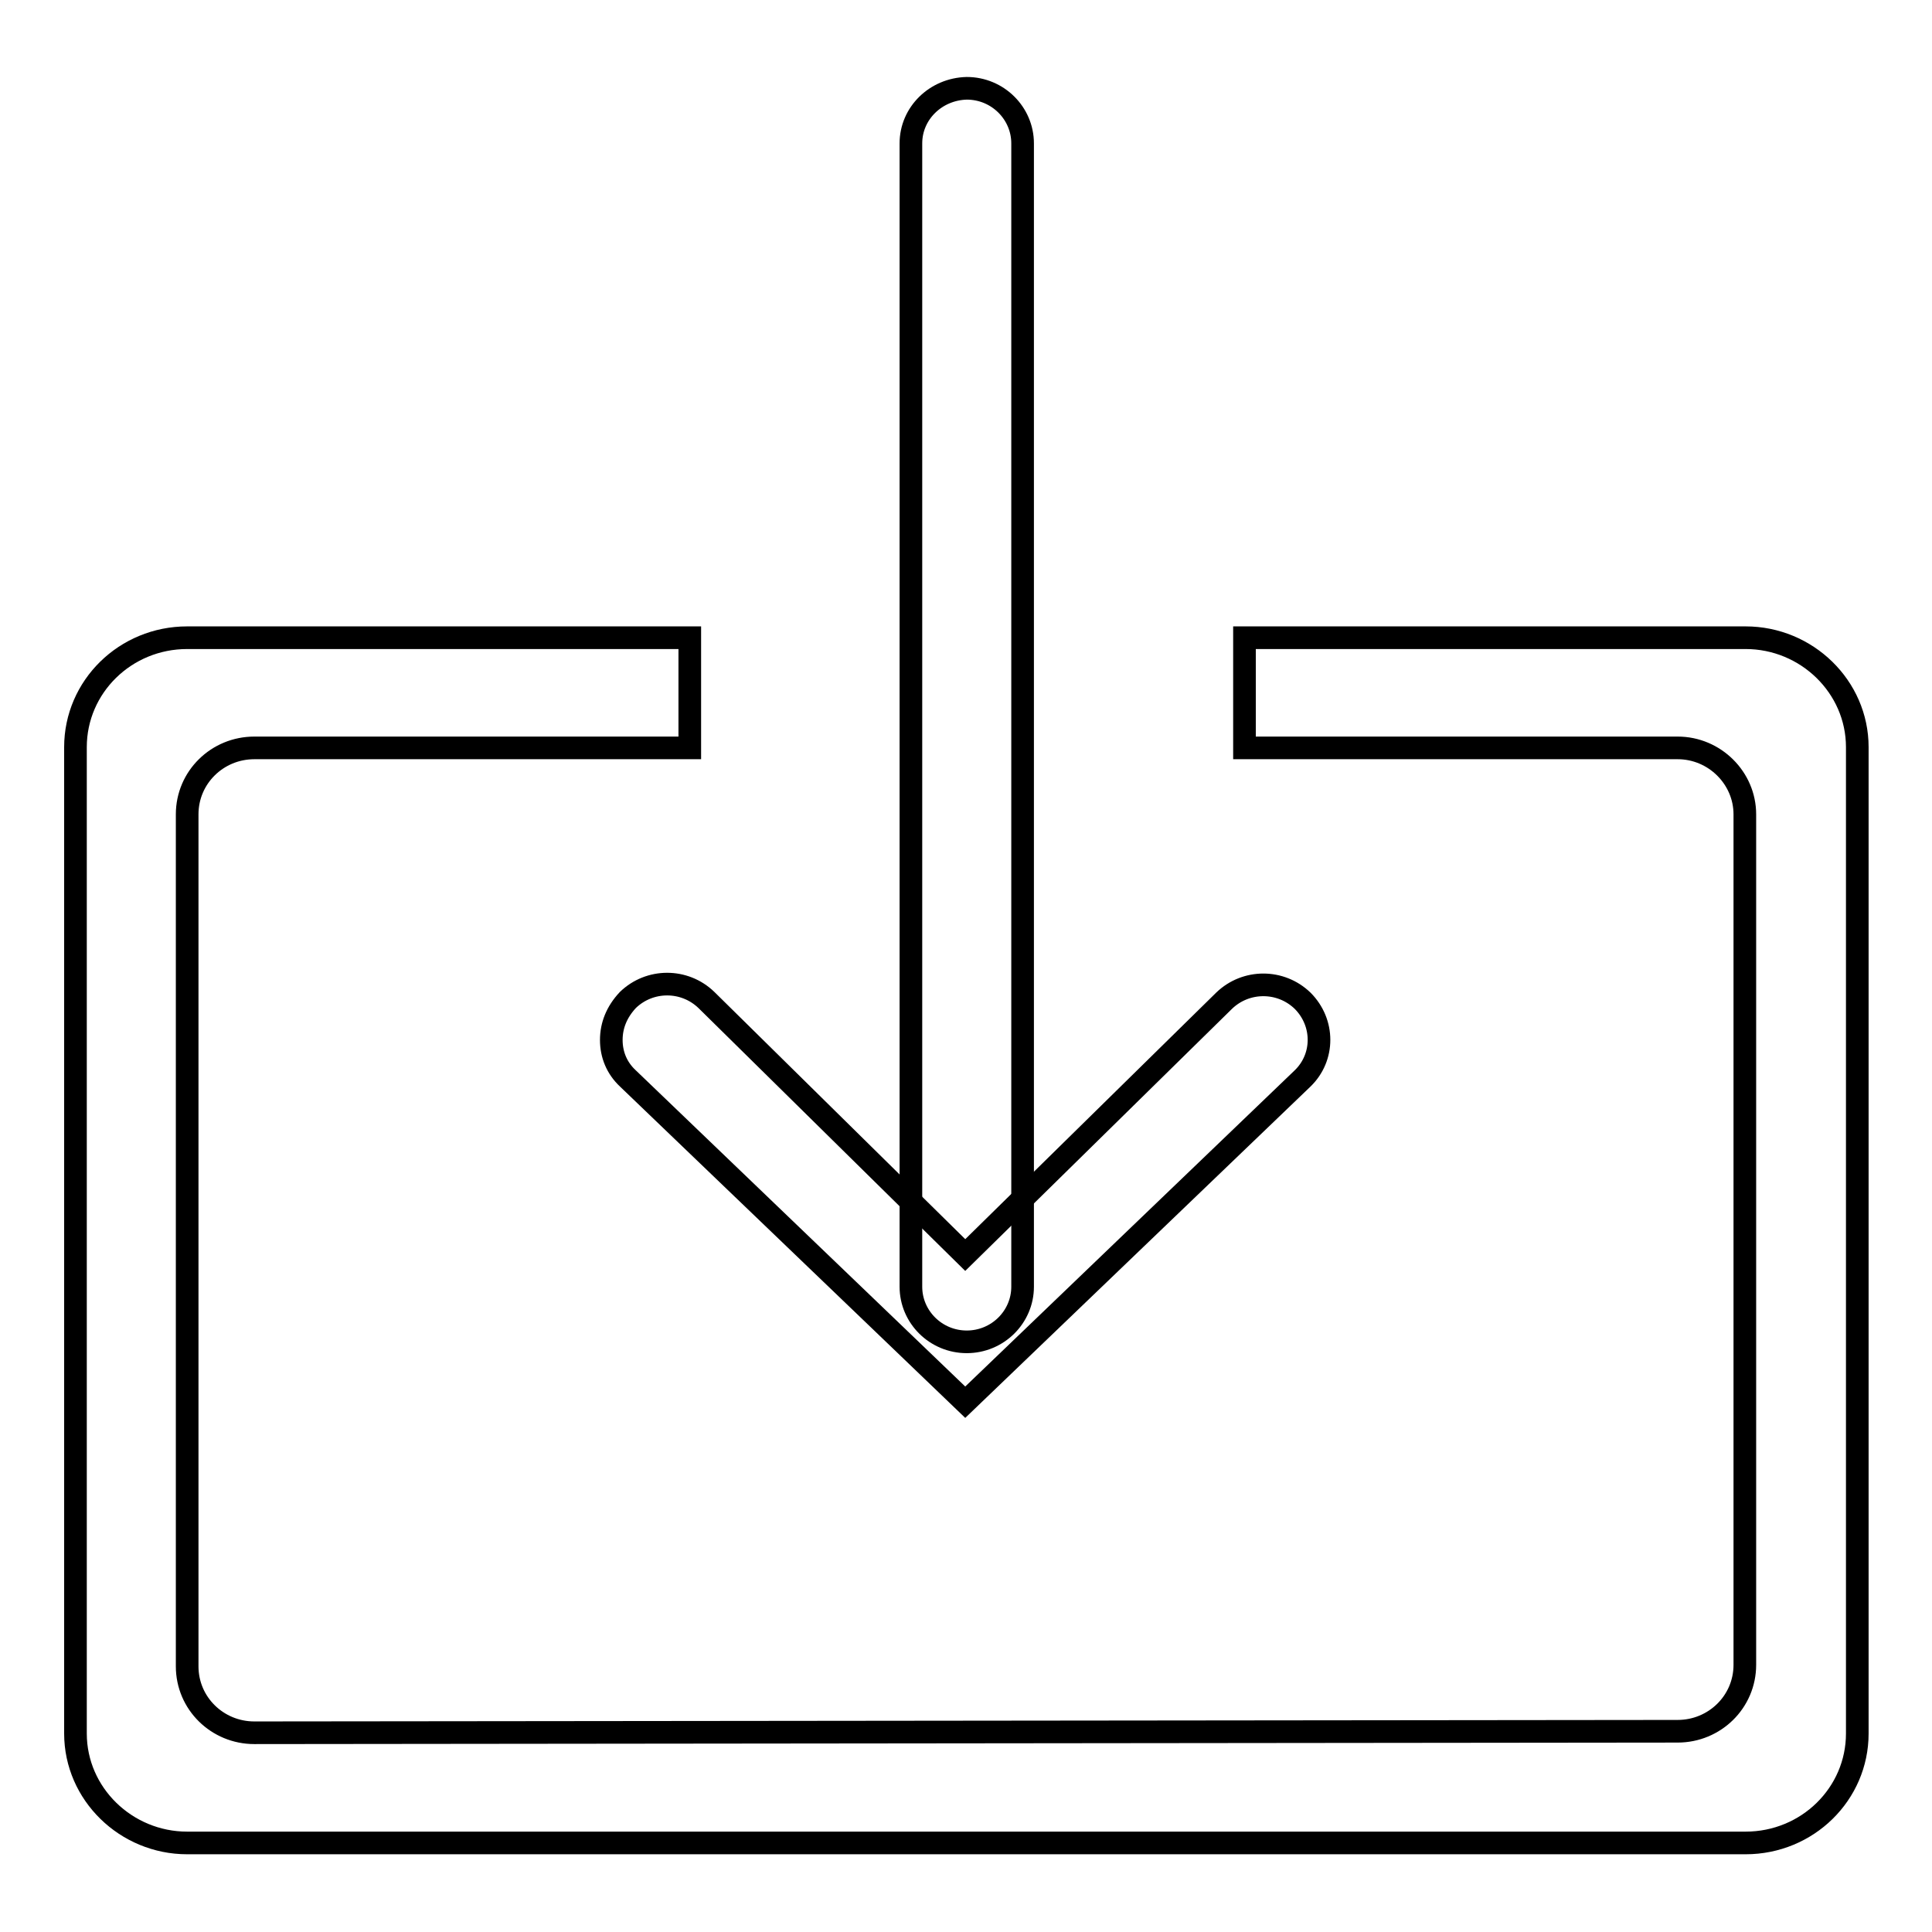 <?xml version="1.0" encoding="utf-8"?>
<!-- Svg Vector Icons : http://www.onlinewebfonts.com/icon -->
<!DOCTYPE svg PUBLIC "-//W3C//DTD SVG 1.1//EN" "http://www.w3.org/Graphics/SVG/1.1/DTD/svg11.dtd">
<svg version="1.1" xmlns="http://www.w3.org/2000/svg" xmlns:xlink="http://www.w3.org/1999/xlink" x="0px" y="0px" viewBox="0 0 256 256" enable-background="new 0 0 256 256" xml:space="preserve">
<g><g><path stroke-width="3" fill-opacity="0" stroke="#000000"  d="M81,137.8c0,1.9,0.7,3.7,2.2,5.1l44.7,42.9l44.7-42.9c2.9-2.8,2.9-7.4,0-10.3c-2.9-2.8-7.5-2.8-10.4,0l-34.3,33.7l-34.3-33.8c-2.9-2.8-7.5-2.8-10.4,0C81.7,134.1,81,135.9,81,137.8"/><path stroke-width="3" fill-opacity="0" stroke="#000000"  d="M120.7,19v151.5c0,4,3.3,7.3,7.4,7.3c4.1,0,7.4-3.3,7.4-7.3V19c0-4-3.3-7.3-7.4-7.3C124,11.8,120.7,15,120.7,19"/><path stroke-width="3" fill-opacity="0" stroke="#000000"  d="M24.8,84.5h66.6l0,14.6H33.7c-4.9,0-8.9,3.9-8.9,8.8v112.9c0,4.9,4,8.8,8.9,8.8l188.6-0.2c4.9,0,8.9-3.9,8.9-8.8V107.9c0-4.8-4-8.8-8.9-8.8h-57.4V84.5h66.4c8.1,0,14.8,6.5,14.8,14.5v130.7c0,8-6.6,14.5-14.8,14.5H24.8c-8.1,0-14.8-6.5-14.8-14.5V99C10,91,16.6,84.5,24.8,84.5"/></g></g>
</svg>